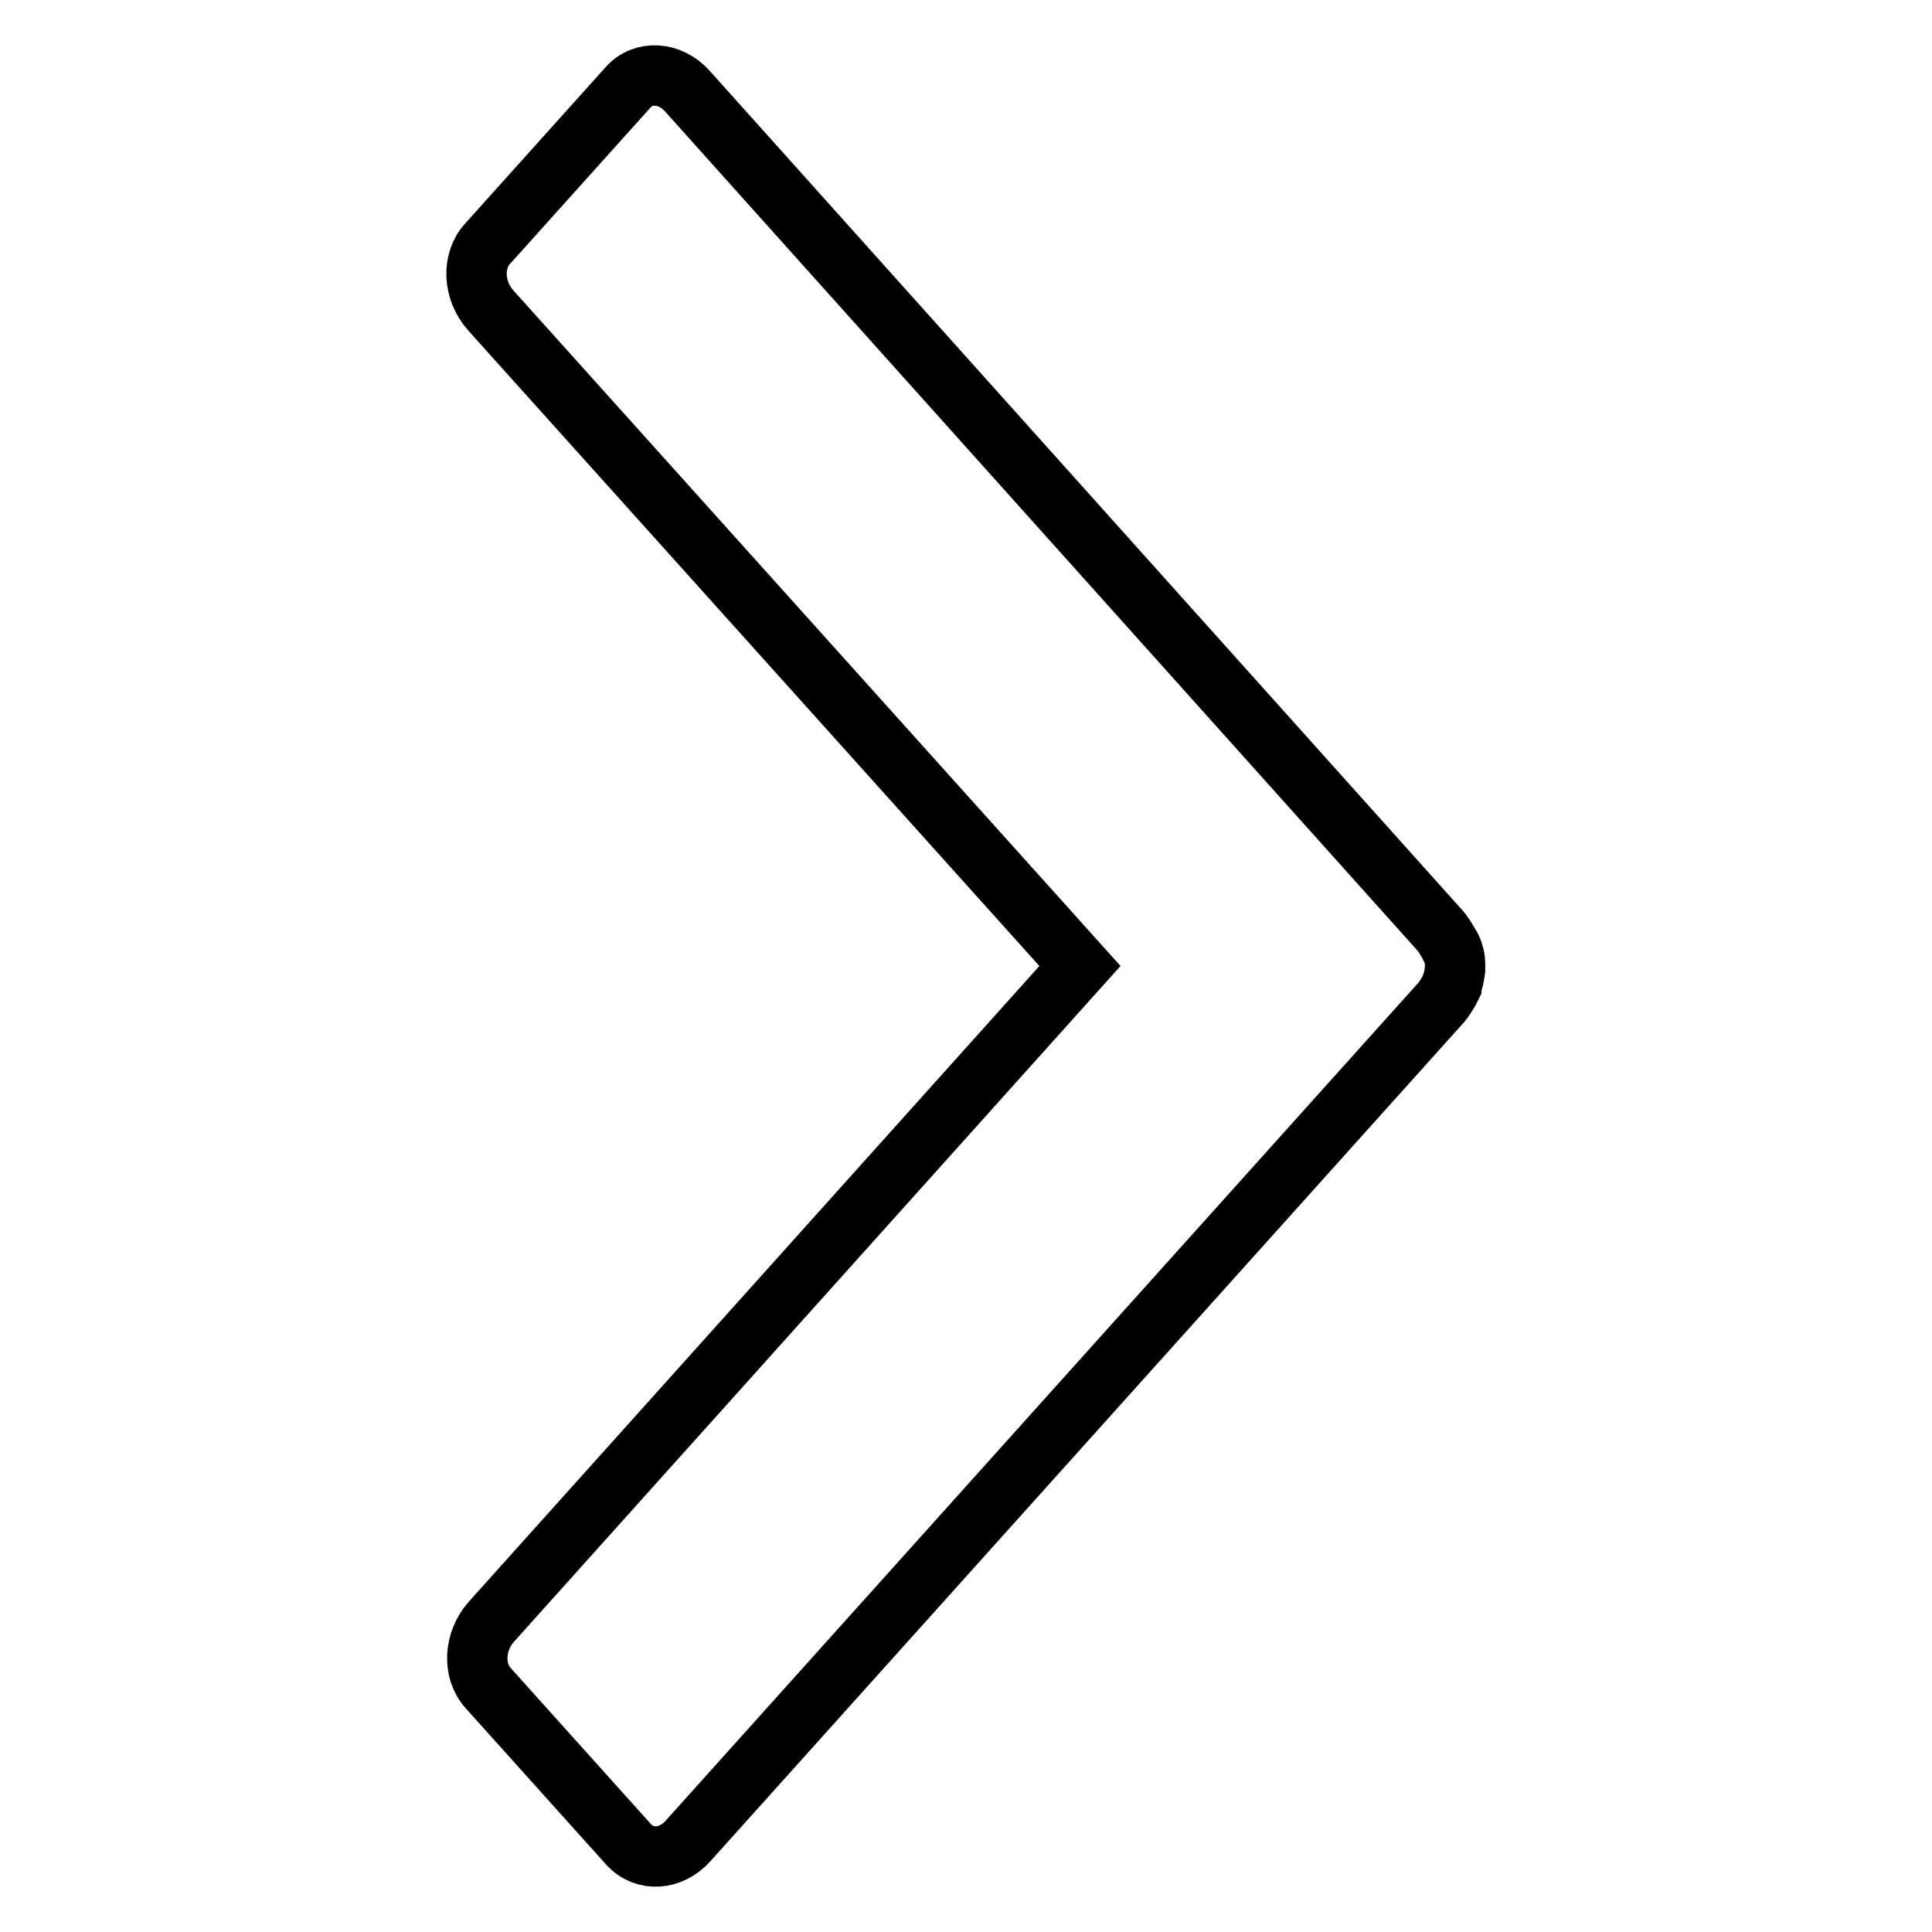 <?xml version="1.0" encoding="utf-8"?>
<!-- Svg Vector Icons : http://www.onlinewebfonts.com/icon -->
<!DOCTYPE svg PUBLIC "-//W3C//DTD SVG 1.1//EN" "http://www.w3.org/Graphics/SVG/1.1/DTD/svg11.dtd">
<svg version="1.1" xmlns="http://www.w3.org/2000/svg" xmlns:xlink="http://www.w3.org/1999/xlink" x="0px" y="0px" viewBox="0 0 256 256" enable-background="new 0 0 256 256" xml:space="preserve">
<g><g><path stroke-width="8" fill-opacity="0" stroke="#000000"  d="M192.3,130.6c0.3-0.7,0.4-1.4,0.5-2.1c0-0.1,0-0.3,0-0.4s0-0.3,0-0.4c0-0.7-0.2-1.5-0.5-2.1c0,0,0-0.1-0.1-0.1c-0.1-0.2-0.2-0.4-0.3-0.6c-0.3-0.5-0.6-1-1-1.5L91.1,12.1c-2.3-2.6-5.9-2.8-7.9-0.5L64.6,32.3c-2.1,2.3-1.9,6.2,0.4,8.8l78.1,86.9l-78,86.9c-2.3,2.6-2.5,6.5-0.4,8.8l18.6,20.7c2.1,2.3,5.6,2.1,7.9-0.5L191,132.8c0.4-0.5,0.7-1,1-1.5c0.1-0.2,0.2-0.4,0.3-0.6C192.3,130.7,192.3,130.6,192.3,130.6L192.3,130.6L192.3,130.6L192.3,130.6z"/></g></g>
</svg>
